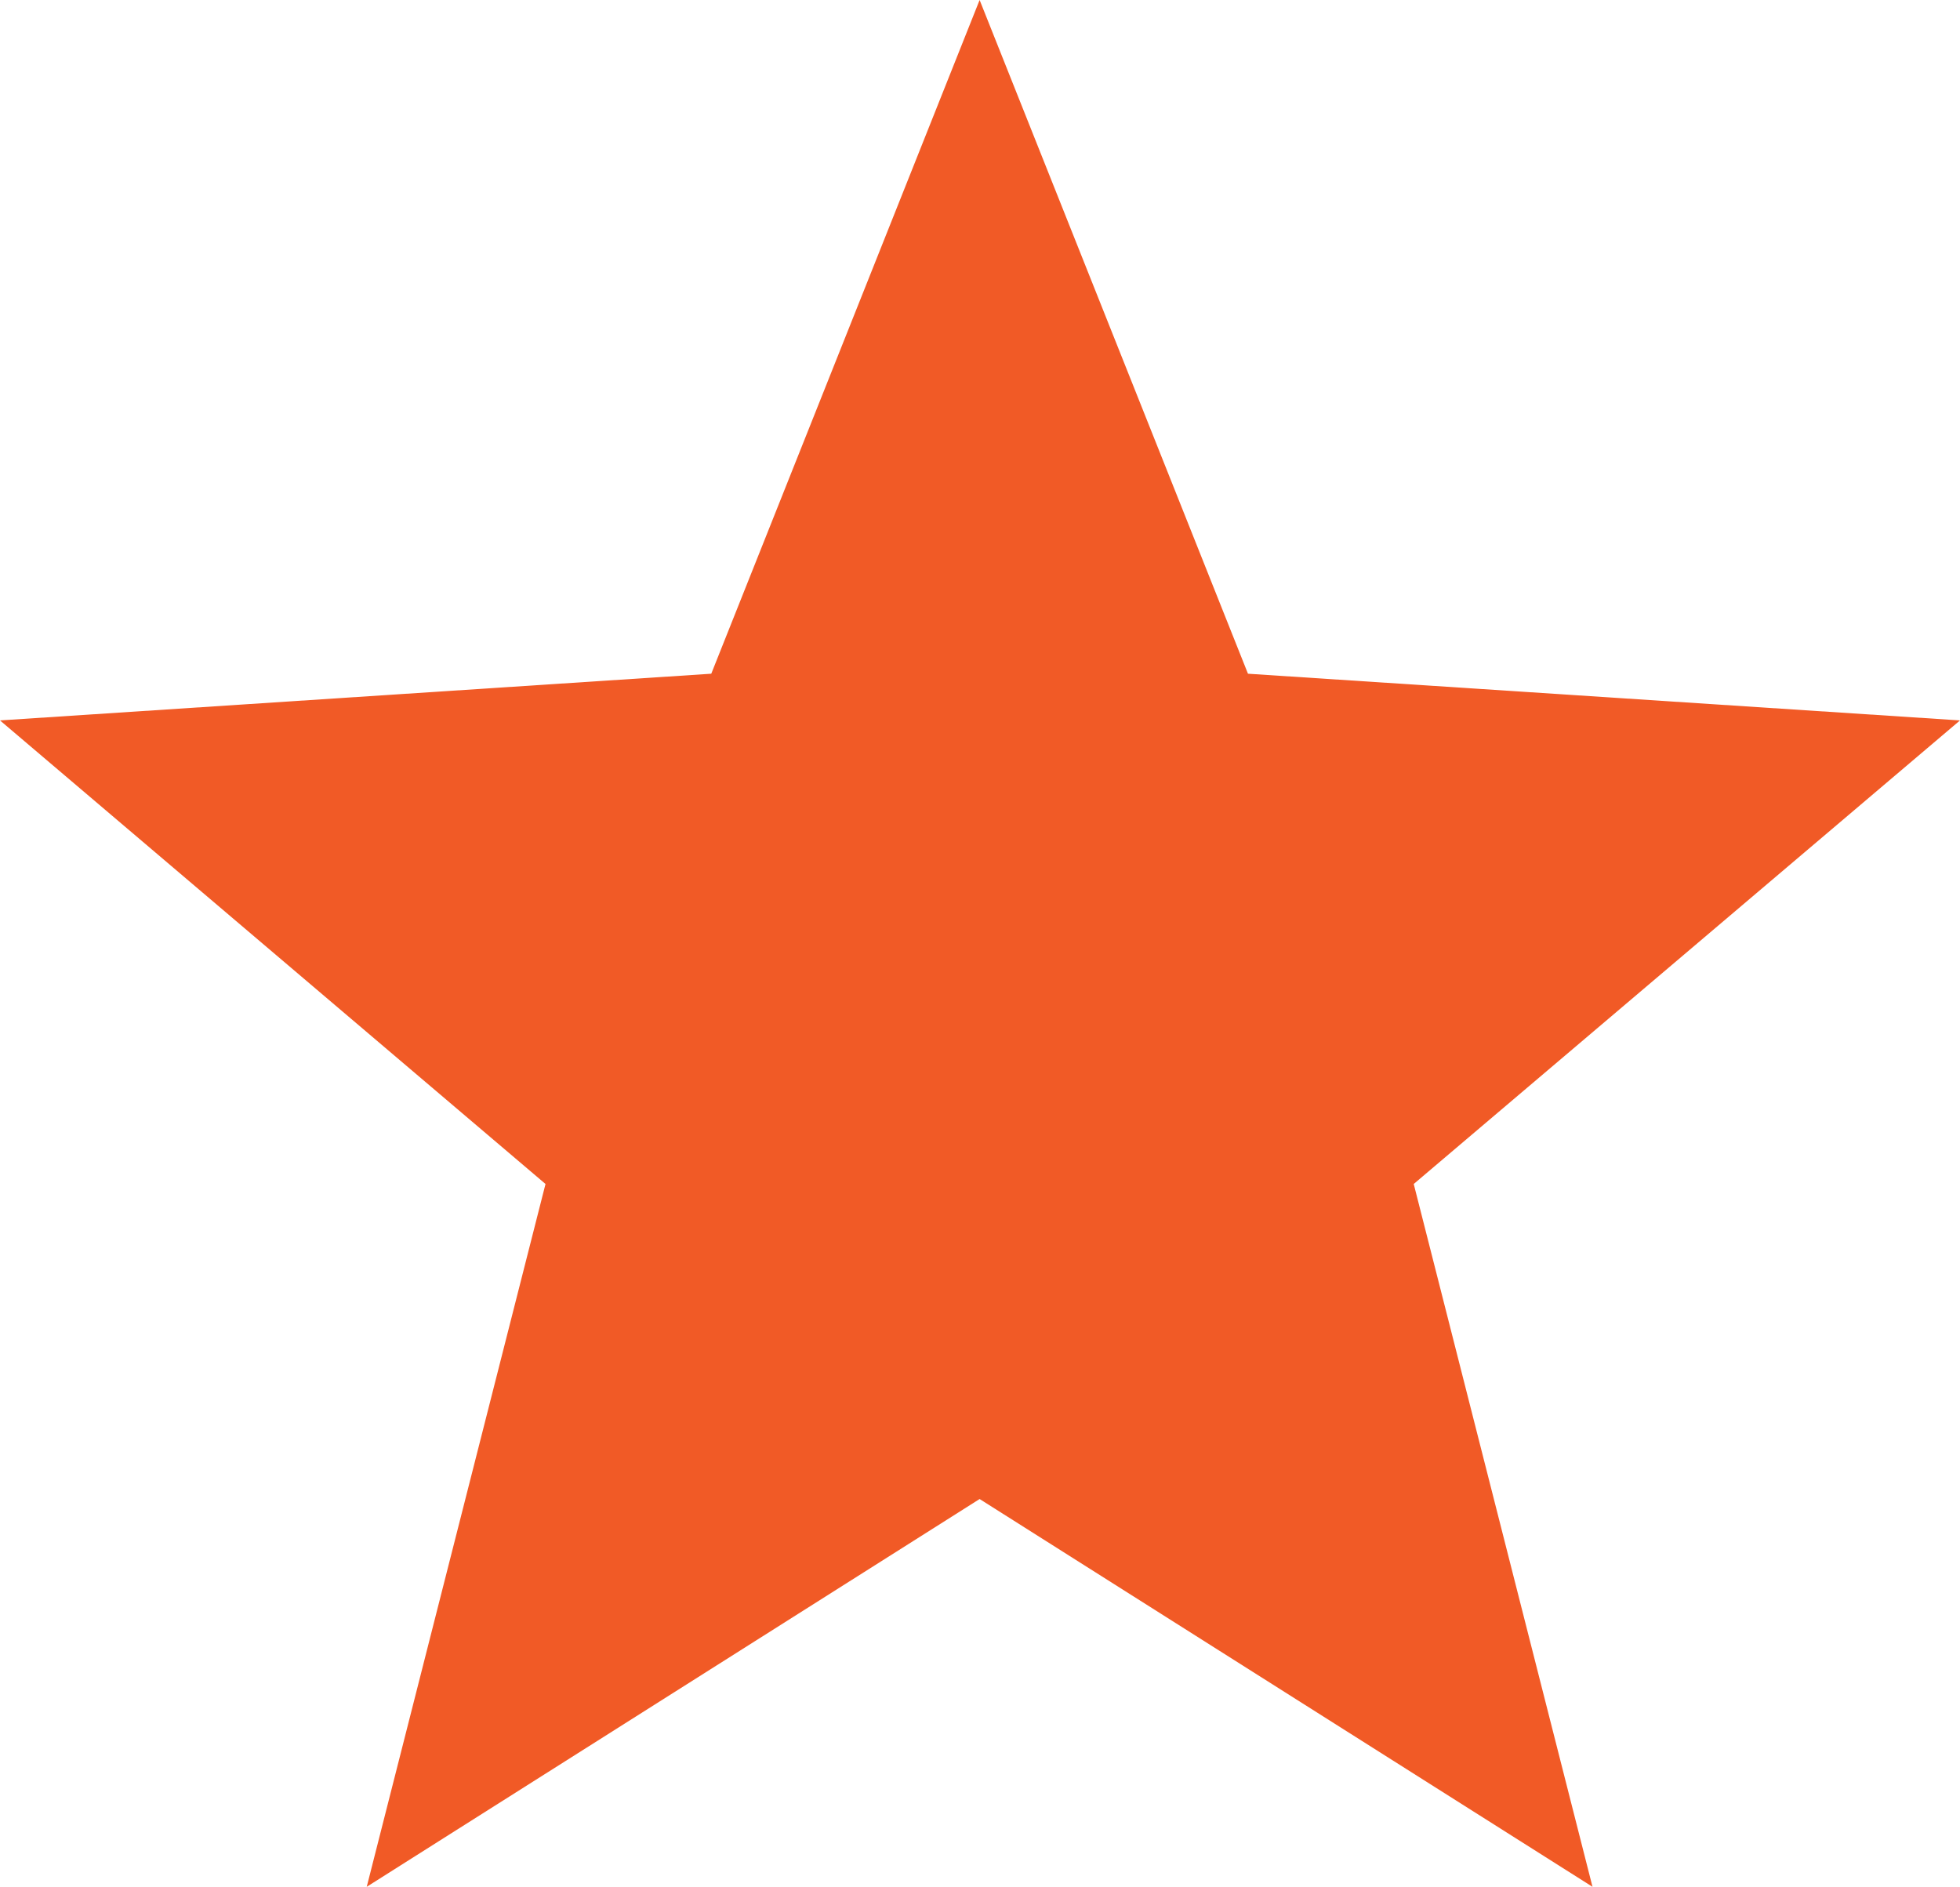 <?xml version="1.0" encoding="UTF-8"?>
<svg id="Layer_2" data-name="Layer 2" xmlns="http://www.w3.org/2000/svg" viewBox="0 0 51.2 49.29">
  <defs>
    <style>
      .cls-1 {
        fill: #f15a26;
      }
    </style>
  </defs>
  <g id="Layer_1-2" data-name="Layer 1">
    <polygon class="cls-1" points="51.2 18.82 32.6 17.6 25.59 0 18.58 17.6 0 18.82 14.25 30.93 9.58 49.29 25.59 39.16 41.6 49.29 36.93 30.93 51.2 18.82"/>
  </g>
</svg>